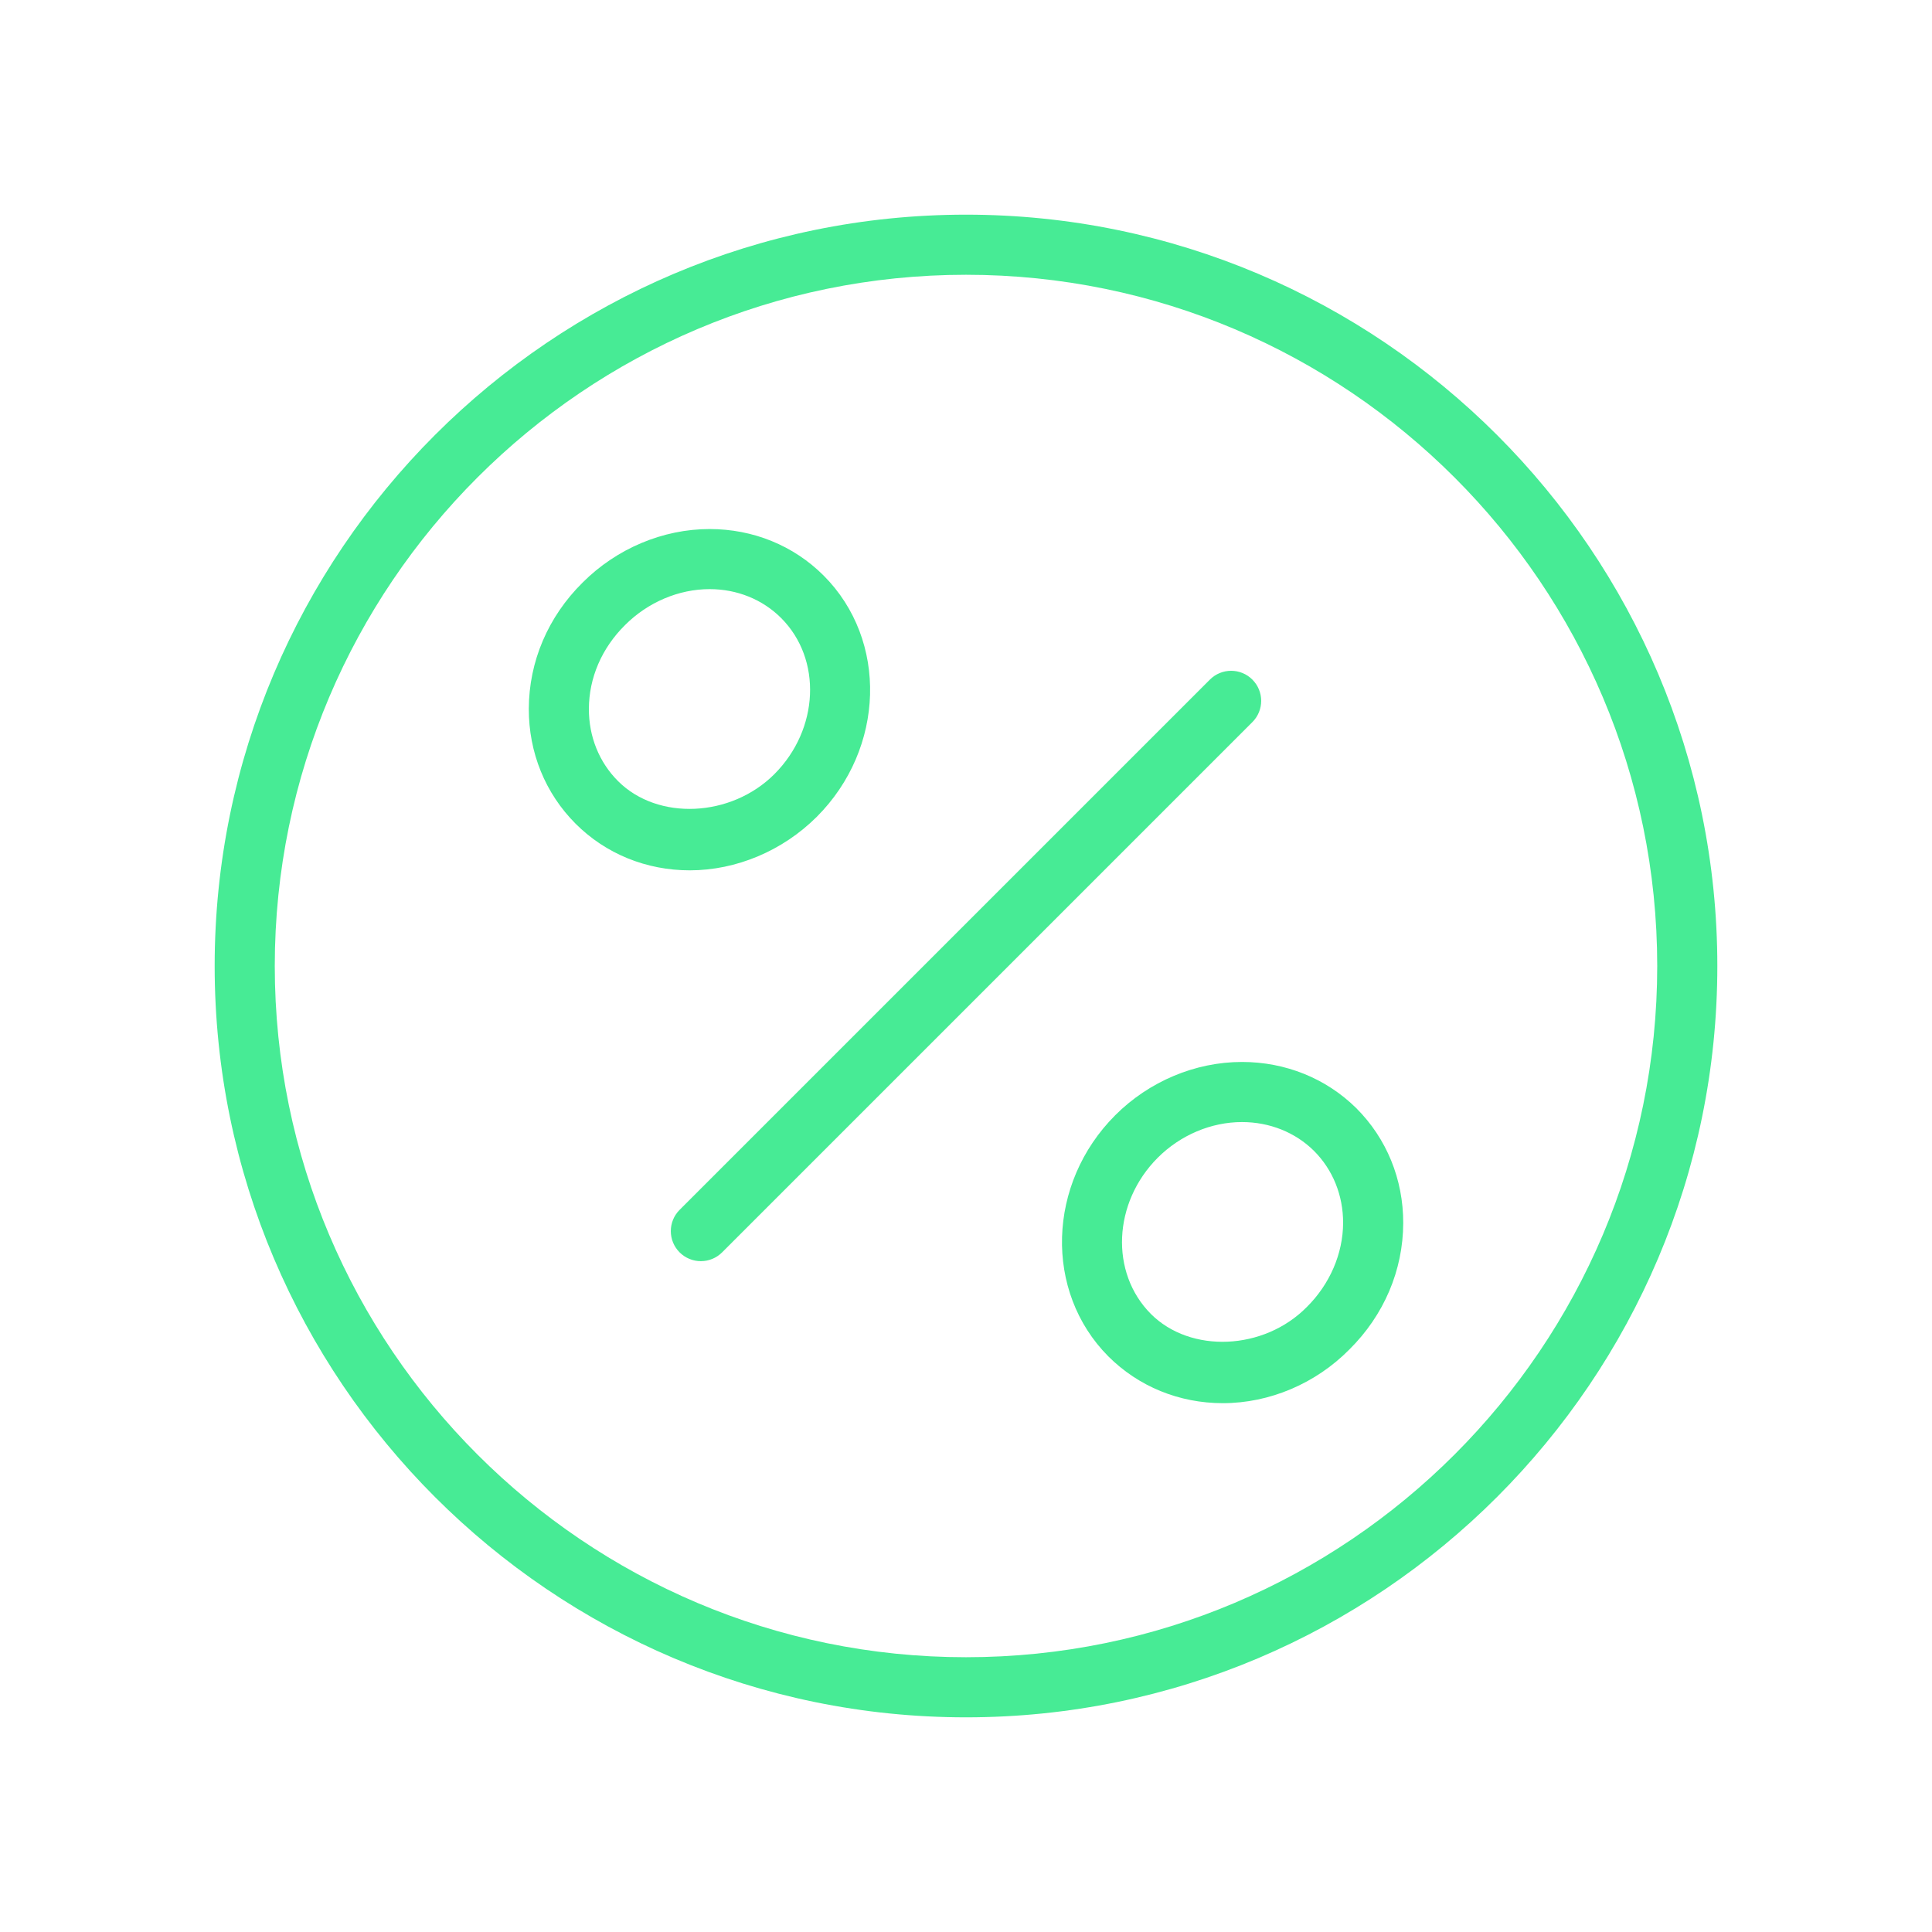 <svg width="72" height="72" viewBox="0 0 72 72" fill="none" xmlns="http://www.w3.org/2000/svg">
<path fill-rule="evenodd" clip-rule="evenodd" d="M8 36C8 20.561 20.561 8 36 8C51.439 8 64 20.561 64 36C64 51.439 51.439 64 36 64C20.561 64 8 51.439 8 36ZM10.24 36C10.24 50.205 21.796 61.76 36 61.76C50.205 61.76 61.76 50.205 61.76 36C61.76 21.796 50.205 10.24 36 10.24C21.796 10.24 10.24 21.796 10.24 36ZM45.089 25.327C45.527 24.889 46.235 24.889 46.673 25.327L46.672 25.327C47.11 25.764 47.11 26.473 46.673 26.91L26.911 46.672C26.693 46.89 26.406 47 26.119 47C25.832 47 25.546 46.89 25.327 46.672C24.89 46.234 24.89 45.526 25.327 45.088L45.089 25.327ZM30.44 30.439C32.984 27.893 33.101 23.861 30.697 21.452C29.578 20.332 28.068 19.716 26.445 19.716C24.704 19.716 22.98 20.443 21.716 21.707C20.425 22.981 19.712 24.652 19.707 26.413C19.703 28.046 20.322 29.568 21.453 30.699C22.573 31.819 24.084 32.435 25.707 32.435C27.443 32.434 29.169 31.707 30.44 30.439L30.44 30.439ZM21.946 26.418C21.949 25.26 22.426 24.153 23.294 23.294C24.145 22.443 25.294 21.955 26.445 21.955C27.469 21.955 28.417 22.338 29.113 23.034C30.644 24.569 30.528 27.181 28.856 28.853C27.244 30.463 24.516 30.591 23.035 29.112C22.329 28.409 21.943 27.451 21.946 26.418L21.946 26.418ZM41.562 41.561C42.823 40.299 44.544 39.576 46.284 39.576C47.907 39.576 49.419 40.187 50.544 41.297C51.678 42.43 52.298 43.95 52.294 45.582C52.289 47.342 51.576 49.015 50.286 50.292C49.035 51.56 47.312 52.292 45.572 52.292C43.944 52.292 42.429 51.672 41.303 50.547C38.903 48.133 39.021 44.103 41.562 41.561ZM42.889 48.966C44.37 50.448 47.102 50.329 48.7 48.71C49.56 47.858 50.049 46.719 50.054 45.576C50.056 44.544 49.67 43.59 48.965 42.886C48.268 42.198 47.315 41.816 46.284 41.816C45.134 41.816 43.99 42.301 43.146 43.145C41.476 44.817 41.36 47.428 42.889 48.966Z" fill="#47EB95"/>
</svg>
